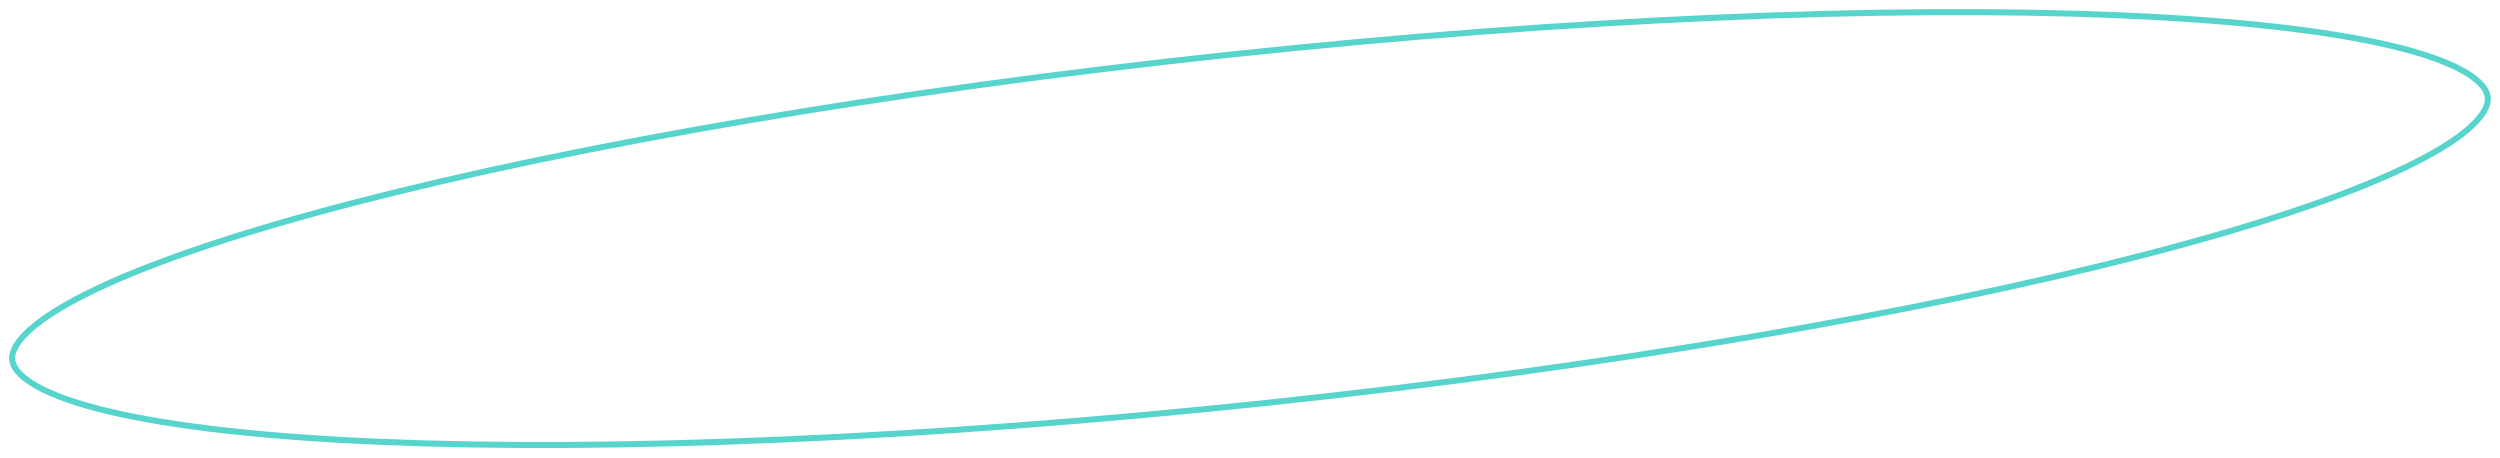 <?xml version="1.0" encoding="UTF-8"?> <svg xmlns="http://www.w3.org/2000/svg" width="1239" height="227" viewBox="0 0 1239 227" fill="none"> <path d="M1232.95 48.198C1233.32 51.665 1231.43 56.584 1224.28 63.04C1217.3 69.355 1206.34 76.144 1191.47 83.221C1161.81 97.341 1117.93 111.98 1062.91 126.238C952.955 154.73 799.502 181.442 628.654 199.566C457.805 217.691 302.164 223.77 188.677 218.982C131.887 216.586 85.918 211.478 53.951 203.896C37.929 200.096 25.792 195.756 17.636 191.049C9.296 186.235 6.415 181.822 6.047 178.356C5.68 174.889 7.571 169.97 14.715 163.514C21.702 157.199 32.658 150.41 47.526 143.333C77.191 129.213 121.065 114.574 176.088 100.316C286.044 71.824 439.497 45.112 610.346 26.988C781.194 8.863 936.836 2.784 1050.32 7.572C1107.11 9.968 1153.08 15.076 1185.05 22.658C1201.07 26.458 1213.21 30.797 1221.36 35.505C1229.7 40.319 1232.58 44.732 1232.95 48.198Z" stroke="#57D4CC" stroke-width="3"></path> </svg> 